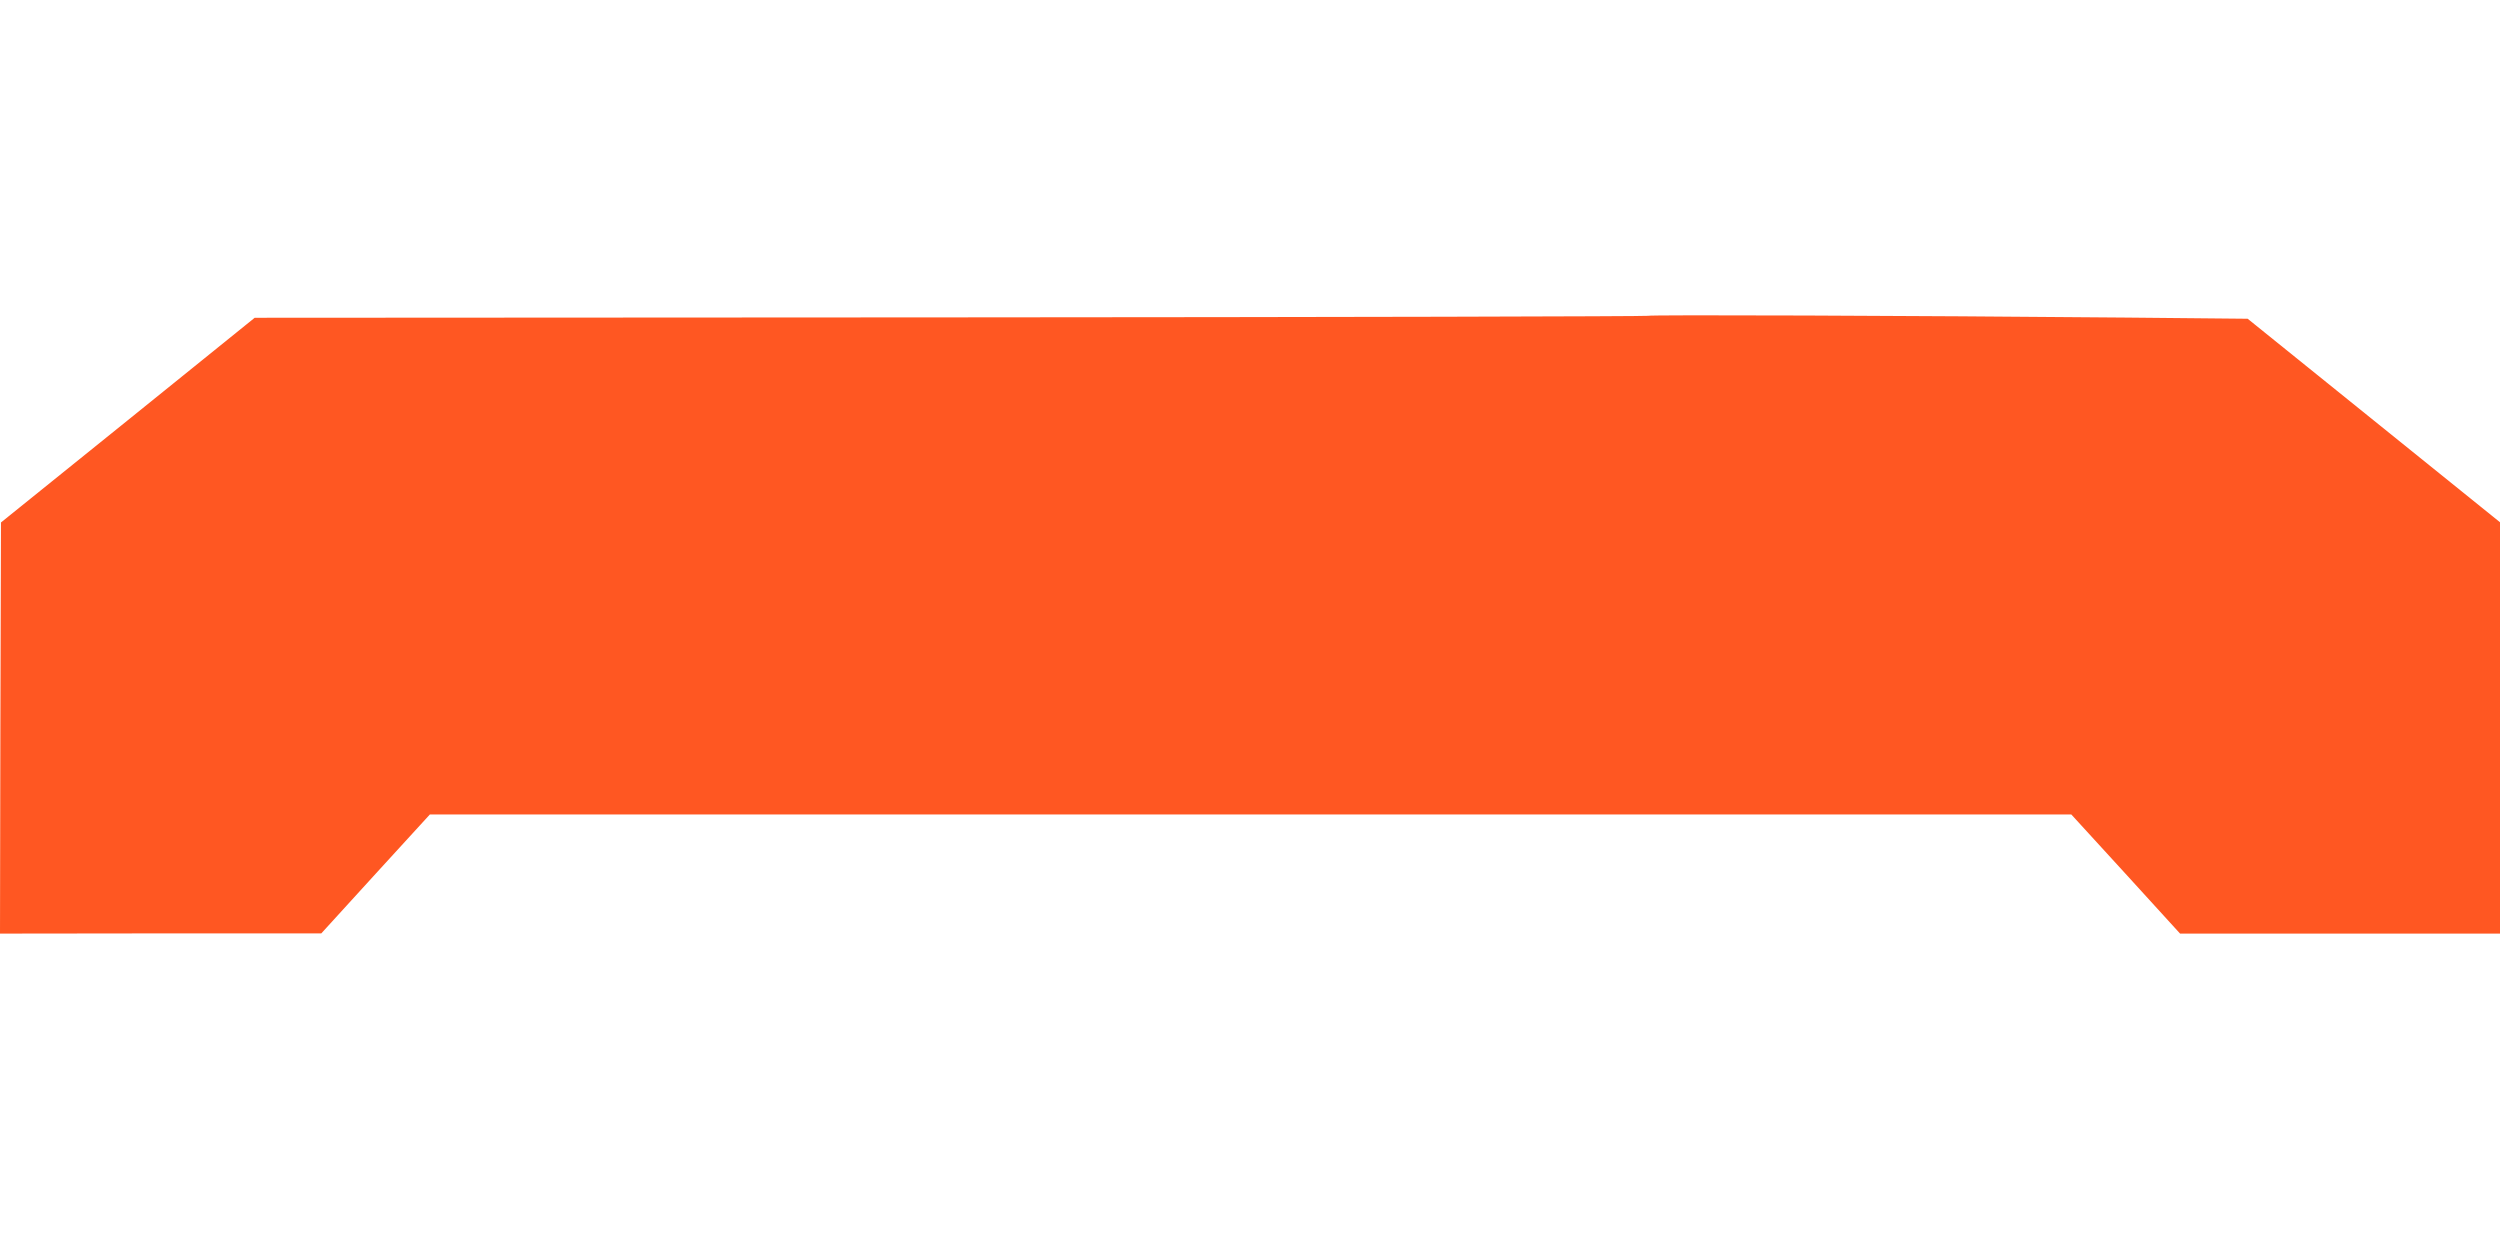<?xml version="1.0" standalone="no"?>
<!DOCTYPE svg PUBLIC "-//W3C//DTD SVG 20010904//EN"
 "http://www.w3.org/TR/2001/REC-SVG-20010904/DTD/svg10.dtd">
<svg version="1.0" xmlns="http://www.w3.org/2000/svg"
 width="1280pt" height="640pt" viewBox="0 0 1280 640"
 preserveAspectRatio="xMidYMid meet">
<g transform="translate(0,640) scale(0.1,-0.1)"
fill="#ff5722" stroke="none">
<path d="M8436 4783 c-3 -3 -1609 -7 -3569 -8 l-3563 -2 -649 -524 -650 -524
-3 -1053 -2 -1052 822 1 823 0 278 305 278 304 4202 0 4202 0 279 -305 278
-305 819 0 819 0 0 1053 0 1053 -646 521 -646 521 -622 6 c-1105 10 -2443 15
-2450 9z"/>
</g>
</svg>
